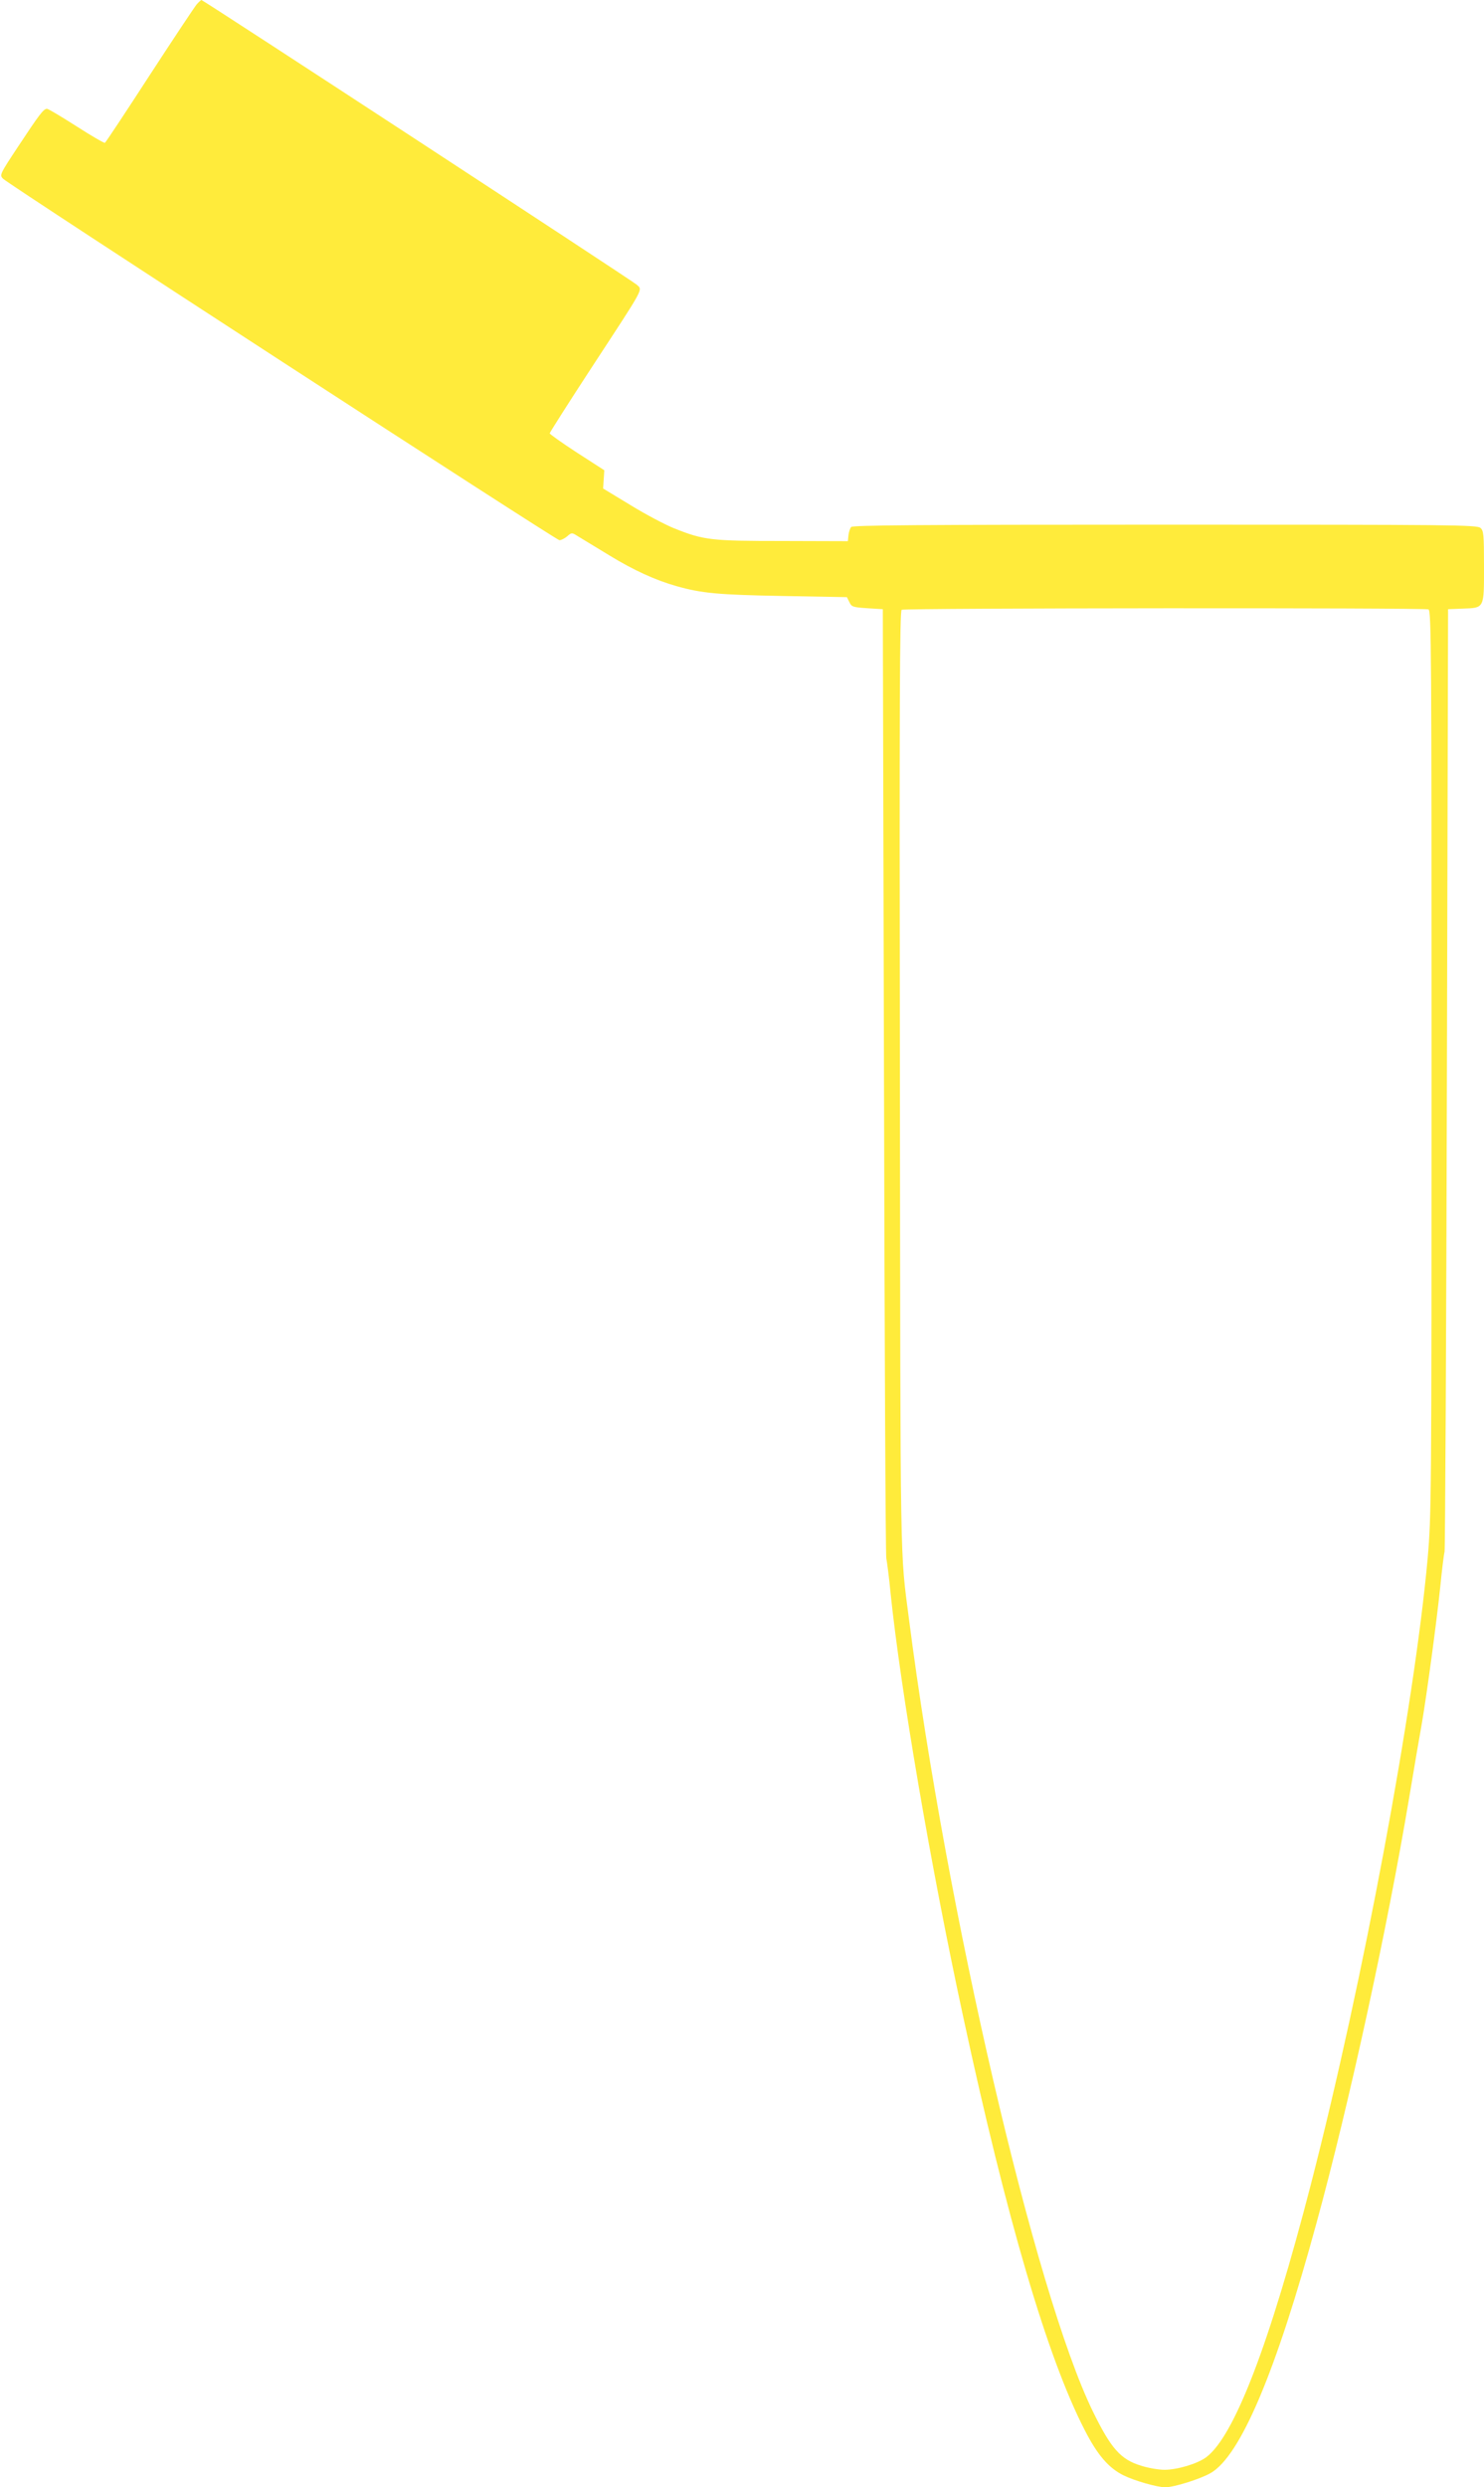 <?xml version="1.0" standalone="no"?>
<!DOCTYPE svg PUBLIC "-//W3C//DTD SVG 20010904//EN"
 "http://www.w3.org/TR/2001/REC-SVG-20010904/DTD/svg10.dtd">
<svg version="1.0" xmlns="http://www.w3.org/2000/svg"
 width="764pt" height="1280pt" viewBox="0 0 764 1280"
 preserveAspectRatio="xMidYMid meet">
<g transform="translate(0,1280) scale(0.1,-0.1)"
fill="#ffeb3b" stroke="none">
<path d="M1013 12778 c-11 -13 -120 -177 -243 -366 -122 -188 -225 -344 -230
-347 -4 -2 -70 36 -146 85 -77 49 -145 90 -152 90 -18 0 -39 -28 -148 -193
-96 -145 -97 -148 -78 -167 35 -34 2847 -1860 2864 -1860 9 0 27 9 40 20 23
20 24 20 54 1 17 -10 91 -55 163 -99 126 -77 238 -128 348 -159 128 -36 213
-44 543 -50 l332 -6 13 -26 c11 -24 18 -26 92 -31 l80 -5 6 -2430 c3 -1337 8
-2441 12 -2455 3 -14 14 -95 22 -180 52 -499 207 -1408 374 -2180 223 -1036
433 -1752 624 -2123 66 -130 124 -197 200 -235 56 -28 175 -62 216 -62 45 0
182 43 235 74 153 90 335 519 545 1291 168 614 363 1510 476 2185 25 151 55
326 66 387 25 147 74 508 94 698 8 83 18 164 22 180 3 17 9 1115 12 2440 l6
2410 75 3 c113 4 110 -1 110 217 0 164 -2 184 -18 198 -17 16 -144 17 -1624
17 -1272 0 -1608 -3 -1616 -12 -6 -7 -12 -26 -14 -43 l-3 -30 -335 1 c-370 0
-406 4 -559 65 -45 18 -146 71 -224 119 l-142 86 3 47 3 47 -141 91 c-77 50
-140 95 -140 99 0 4 99 160 220 345 272 416 259 391 228 420 -20 19 -2232
1465 -2241 1465 -2 0 -13 -10 -24 -22z m6341 -3114 c15 -6 16 -220 16 -2331 0
-2261 -1 -2332 -20 -2552 -70 -770 -333 -2181 -601 -3221 -213 -824 -395
-1299 -540 -1406 -45 -33 -148 -64 -214 -64 -29 0 -83 9 -120 21 -106 32 -155
88 -249 280 -298 612 -752 2567 -946 4074 -47 366 -44 197 -47 2774 -3 1949
-1 2416 9 2423 15 9 2688 11 2712 2z"/>
</g>
</svg>
